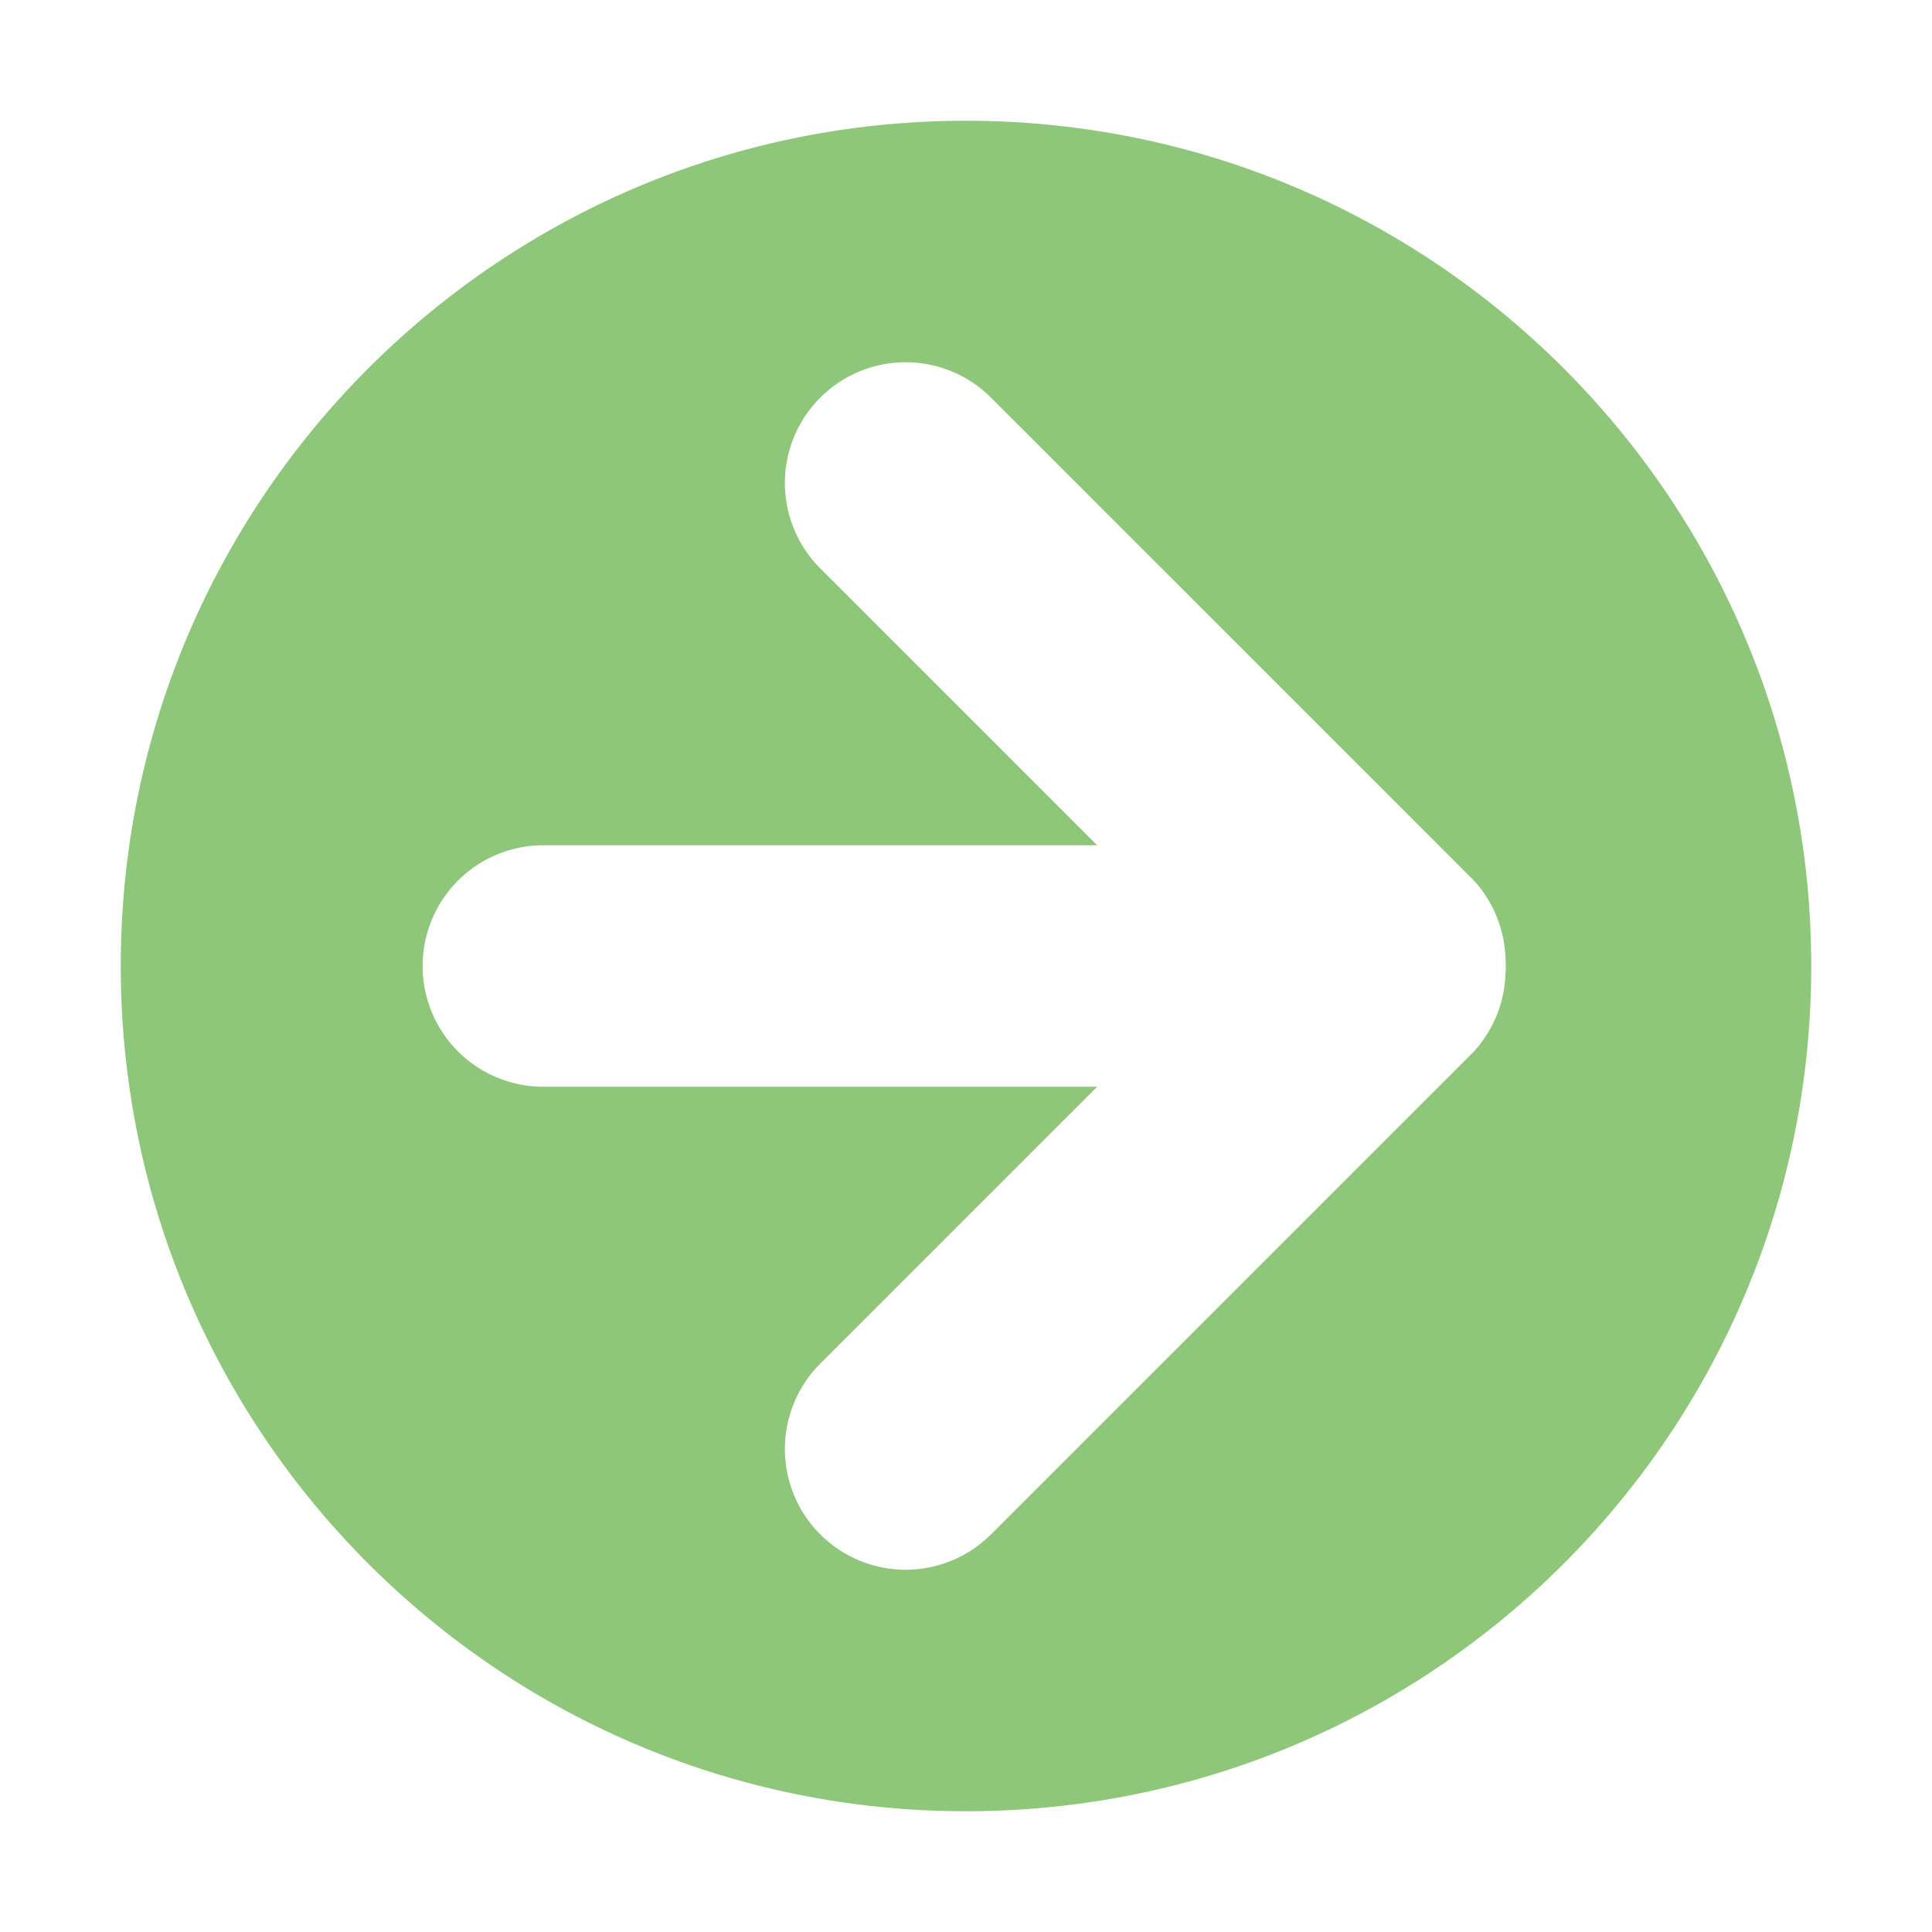 <svg width="16" height="16" version="1.1" viewBox="0 0 16 16" xmlns="http://www.w3.org/2000/svg"><path d="m8 1c-3.866 0-7 3.134-7 7 0 3.866 3.134 7 7 7s7-3.134 7-7c0-3.866-3.134-7-7-7zm-0.5 2a1 1 0 0 1 0.707 0.293l4 4a1 1 0 0 1 0.26 0.627 1 1 0 0 1 0 0.16 1 1 0 0 1-0.26 0.627l-4 4a1 1 0 0 1-1.414 0 1 1 0 0 1 0-1.414l2.293-2.293h-4.586a1 1 0 0 1-1-1 1 1 0 0 1 1-1h4.586l-2.293-2.293a1 1 0 0 1 0-1.414 1 1 0 0 1 0.707-0.293z" fill="#8fc77a"/></svg>
